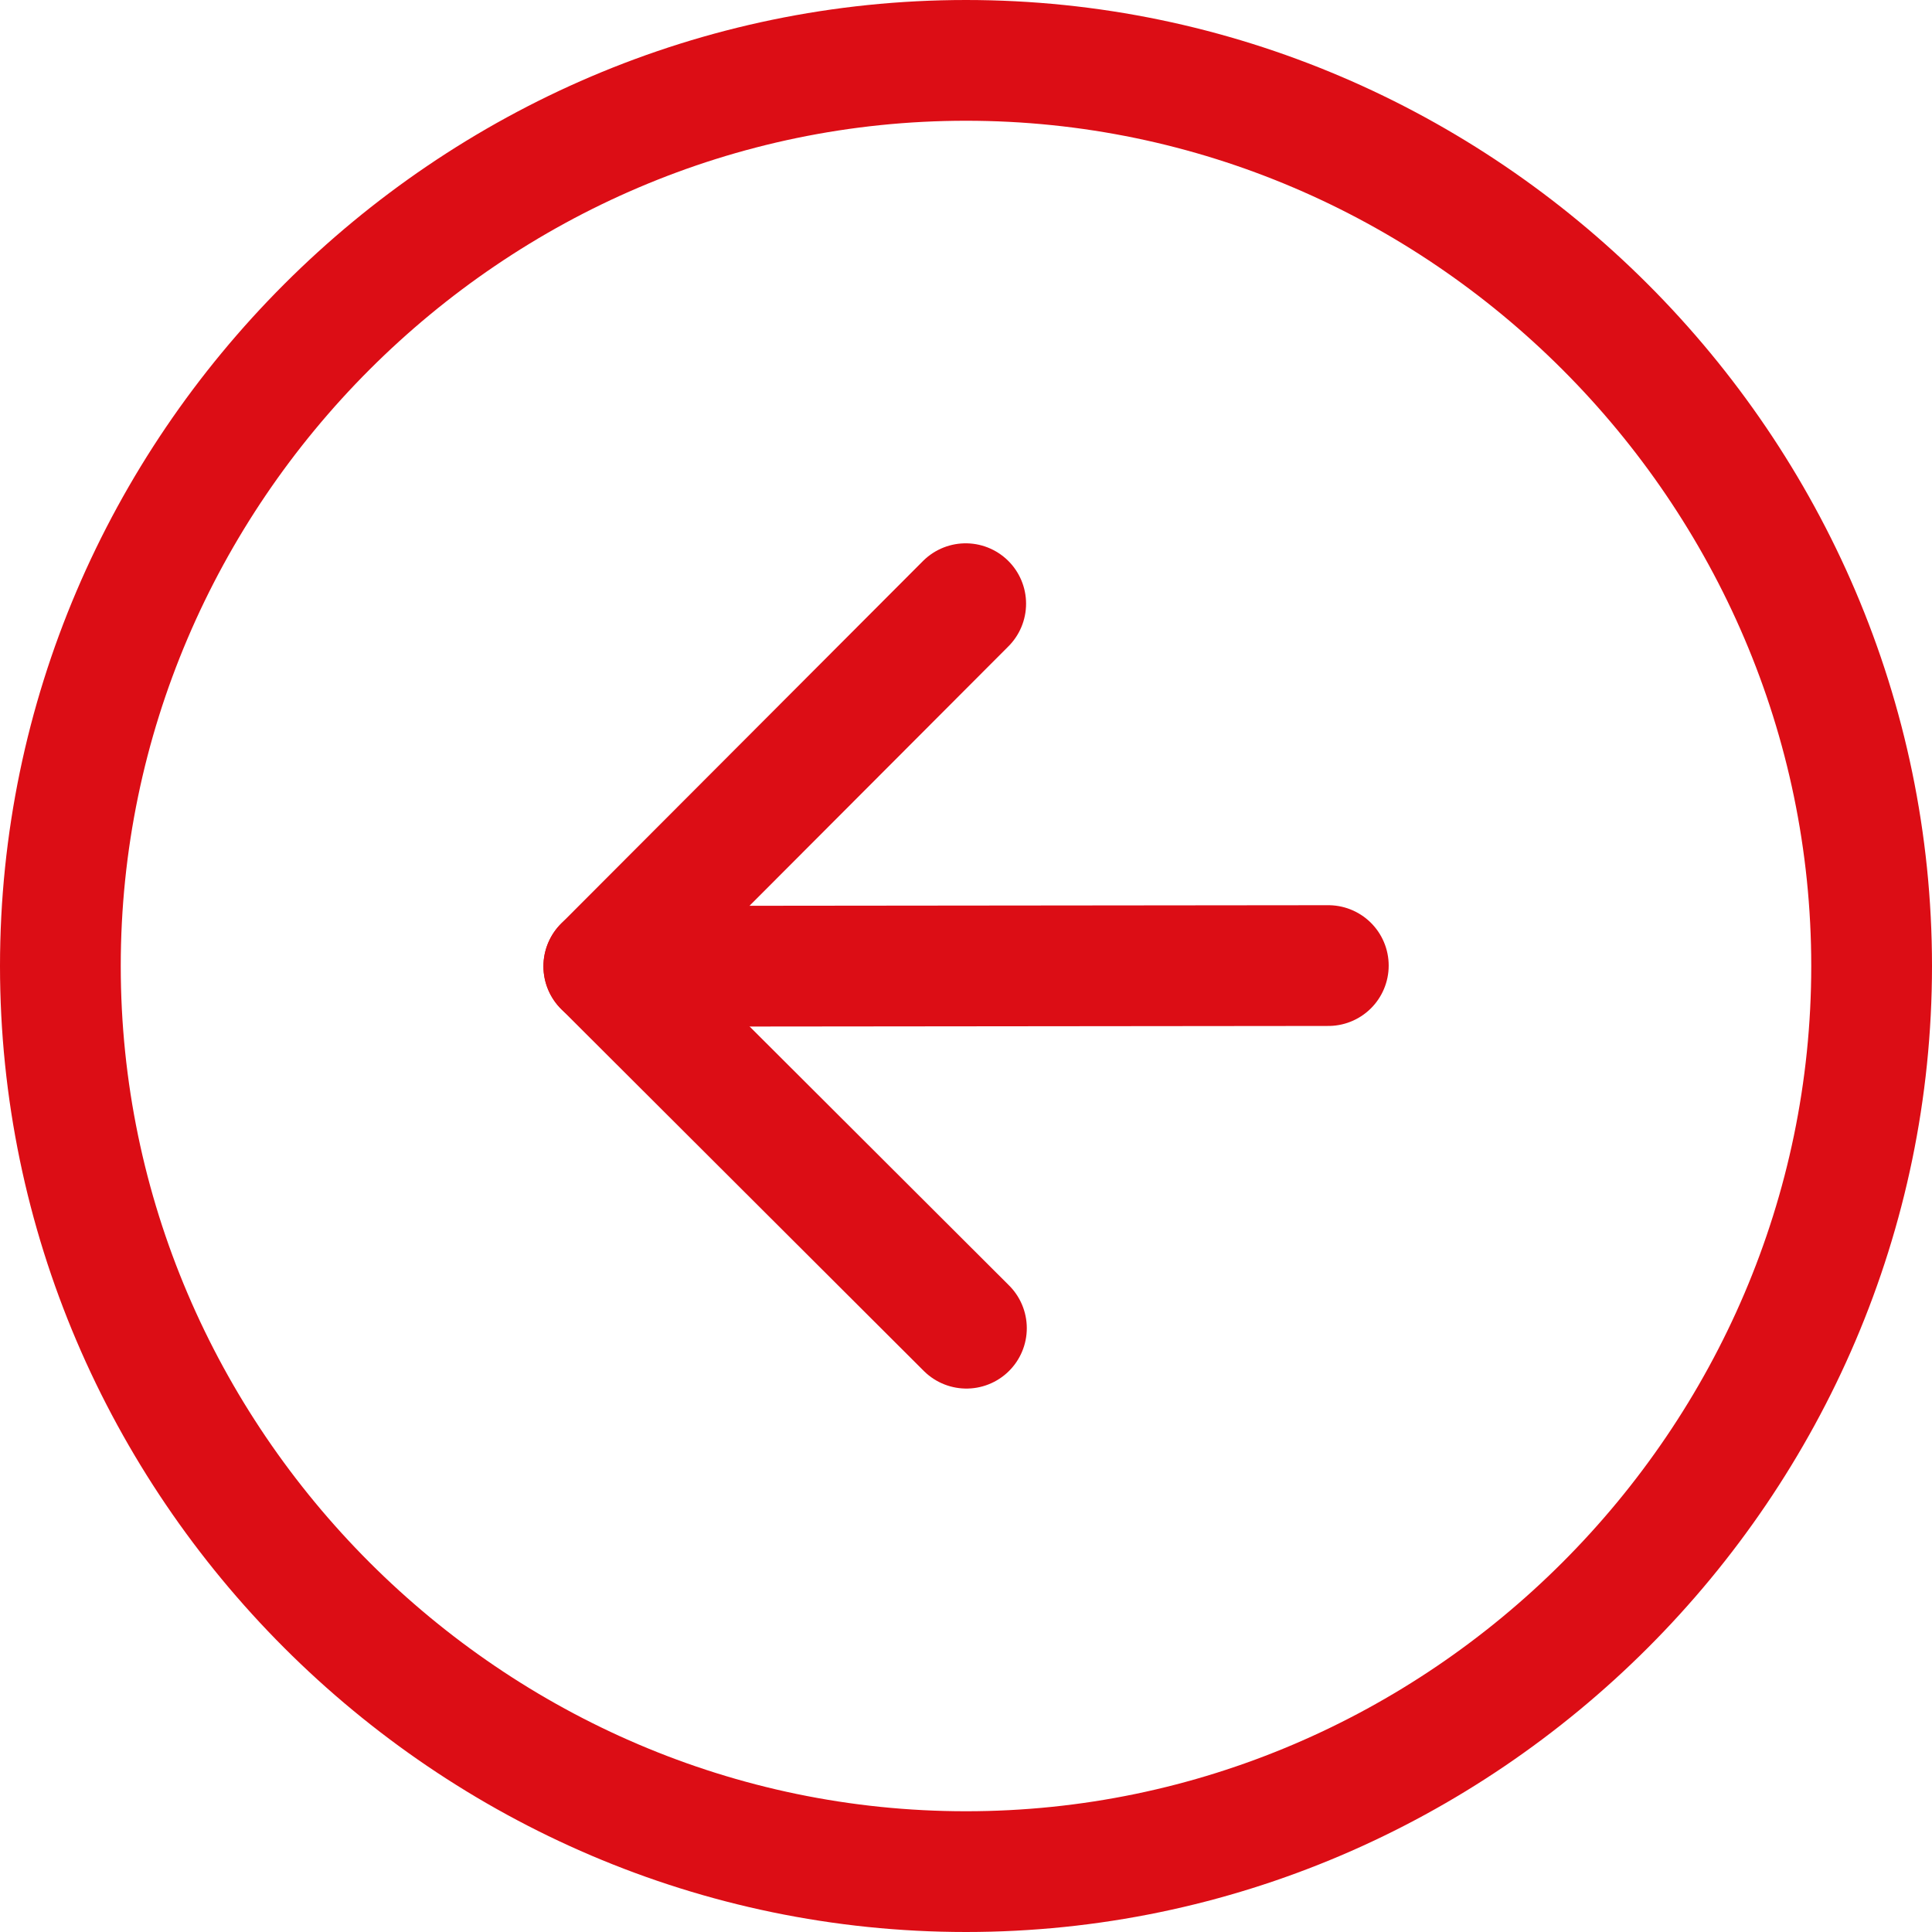 <?xml version="1.0" encoding="UTF-8" standalone="no"?>
<!DOCTYPE svg PUBLIC "-//W3C//DTD SVG 1.1//EN" "http://www.w3.org/Graphics/SVG/1.1/DTD/svg11.dtd">
<svg width="100%" height="100%" viewBox="0 0 32 32" version="1.1" xmlns="http://www.w3.org/2000/svg" xmlns:xlink="http://www.w3.org/1999/xlink" xml:space="preserve" xmlns:serif="http://www.serif.com/" style="fill-rule:evenodd;clip-rule:evenodd;stroke-linecap:round;stroke-linejoin:round;">
    <g id="Icon_feather-arrow-right-circle" transform="matrix(1,0,0,1,-2,-2)">
        <path id="Pfad_26" d="M33,18C33,26.229 26.229,33 18,33C9.771,33 3,26.229 3,18C3,9.771 9.771,3 18,3C26.229,3 33,9.771 33,18Z" style="fill:none;fill-rule:nonzero;stroke:rgb(220,13,21);stroke-width:2px;"/>
        <g id="Pfad_27" transform="matrix(-1,0.001,-0.001,-1,36.019,35.981)">
            <path d="M18,24L24,18L18,12" style="fill:none;fill-rule:nonzero;stroke:rgb(220,13,21);stroke-width:2px;"/>
        </g>
        <g id="Pfad_28" transform="matrix(-1,0.001,-0.001,-1,36.019,35.981)">
            <path d="M12,18L24,18" style="fill:none;fill-rule:nonzero;stroke:rgb(220,13,21);stroke-width:2px;"/>
        </g>
    </g>
</svg>
